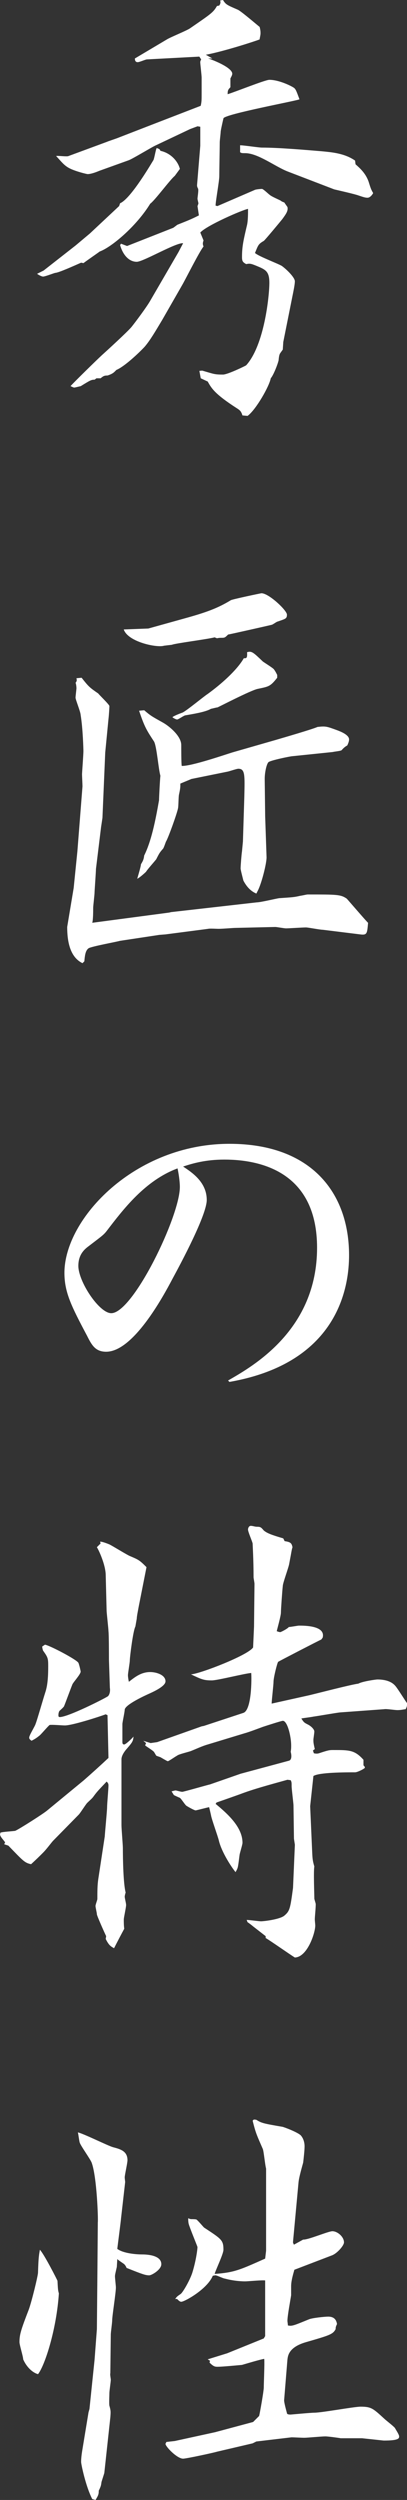 <?xml version="1.0" encoding="UTF-8"?>
<svg id="_レイヤー_1" data-name="レイヤー_1" xmlns="http://www.w3.org/2000/svg" width="33.359" height="204.648" version="1.1" viewBox="0 0 33.359 204.648">
  <rect x="0" y="0" width="33.359" height="204.648" fill="#333333" stroke="none"/>
  <!-- Generator: Adobe Illustrator 29.5.1, SVG Export Plug-In . SVG Version: 2.1.0 Build 141)  -->
  <defs>
    <style>
      .st0 {
        fill: #fff;
      }
    </style>
  </defs>
  <path class="st0" d="M3.571,22.15l2.622-2.052,1.178-.988,2.394-2.242.076-.228c.912-.38,2.698-3.496,2.736-3.534.076-.152.19-.874.266-.988.228.076.266.114.304.228.874.19,1.444.874,1.596,1.481l-.418.57c-.38.304-1.634,2.014-2.014,2.279-1.14,1.862-3.191,3.572-4.141,3.914-.038.038-1.14.798-1.33.95l-.19-.038c-.608.266-1.862.835-2.127.835-.152.038-.836.304-.988.304s-.456-.19-.494-.228l.532-.266ZM8.814,11.588l.76-.266,3.04-1.178,3.837-1.482c.076-.342.076-.418.076-1.102v-1.216c0-.19-.114-1.102-.114-1.254,0-.076.038-.152.076-.228l-.152-.228-4.293.228c-.114,0-.608.228-.76.228-.228,0-.228-.228-.228-.304l2.622-1.558c.304-.19,1.634-.722,1.9-.912,1.71-1.178,1.9-1.292,2.204-1.824l.19-.038c.114-.19.114-.228.076-.418l.228-.038c.228.38.342.418,1.216.798.266.114,1.634,1.292,1.786,1.406.076.266.076.418.076.532,0,.152-.076.418-.076.494-.38.152-2.963.988-4.407,1.254l.532.304h-.342c.266.076,1.976.722,1.976,1.254,0,.114-.114.304-.152.38v.722c-.19.19-.228.266-.228.57.532-.152,3.078-1.178,3.419-1.178.836,0,1.938.57,2.052.684s.152.19.418.912c-.19.114-6.155,1.216-6.231,1.558-.038.152-.228.988-.228,1.102s-.076.722-.076.836c0,.38-.038,2.394-.038,2.812,0,.38-.304,2.052-.304,2.394l.152.038,3.078-1.33c.076-.038.456-.076.57-.076s.57.456.646.494c.114.114.722.38.874.456.076.076.266.152.304.152l.266.38c.076.304-.114.57-.418.988-.152.19-1.444,1.748-1.52,1.786-.456.266-.456.342-.722.988.266.266,1.9.874,2.204,1.064.418.304,1.064.95,1.064,1.254,0,.266-.114.798-.19,1.178l-.76,3.799c0,.076-.038.532-.038.608-.038.076-.266.342-.266.418-.038.076-.076.38-.076.456-.076.342-.418,1.216-.646,1.482-.114.646-1.216,2.583-1.899,3.078l-.418-.038c-.114-.342-.19-.418-.494-.608-1.824-1.178-2.052-1.634-2.355-2.166l-.57-.266-.114-.608c.038,0,.266-.038.304,0,.912.266.95.304,1.634.304.38,0,1.862-.722,1.899-.76,1.482-1.634,1.9-5.661,1.9-6.763,0-.835-.266-1.026-.76-1.253-.722-.304-.798-.342-1.14-.266-.266-.152-.342-.228-.342-.57,0-.874.114-1.368.418-2.66.076-.342.076-.95.076-1.292-.456.076-3.419,1.368-3.914,1.938l.266.646c-.076.228-.076.304,0,.494-.342.418-1.482,2.698-1.748,3.153l-1.634,2.85c-.57.95-.988,1.672-1.443,2.204-.494.532-1.672,1.634-2.318,1.899-.19.19-.266.304-.722.456-.266,0-.342.038-.57.228h-.342l-.152.114c-.266,0-.342.038-1.14.532-.038,0-.456.114-.532.114s-.266-.114-.304-.114c.228-.266,2.166-2.166,2.583-2.546.38-.342,2.127-1.938,2.432-2.317.304-.38,1.216-1.596,1.52-2.128l2.318-3.989.38-.722c-.57-.076-3.268,1.52-3.799,1.52-.646,0-1.14-.57-1.368-1.368l.076-.114.494.19,3.761-1.481c.038,0,.304-.228.38-.266.95-.38,1.064-.418,1.748-.76l-.114-.76s.076-.19.076-.228c0-.038-.076-.304-.076-.38,0-.114.114-.76.038-.835-.038-.076-.076-.152-.076-.266l.266-3.229v-1.558l-.228-.038-.608.228-2.888,1.368c-.38.19-1.824,1.064-2.127,1.178l-2.432.874c-.266.114-.684.266-.95.266-.076,0-1.026-.228-1.52-.494-.418-.228-.608-.494-1.064-.988.152-.038.912.076,1.026,0l3.191-1.178ZM19.681,11.892c.304,0,1.52.19,1.786.19,1.368,0,3.571.19,4.939.304.76.076,1.824.152,2.697.76l.038.304c.342.304.874.76,1.102,1.52.152.494.19.57.342.836-.076.152-.266.38-.456.38s-.304-.038-.76-.19c-.304-.114-1.824-.456-1.976-.494l-3.762-1.444c-1.026-.38-2.469-1.52-3.533-1.52-.266,0-.304,0-.418-.076v-.57Z"/>
  <path class="st0" d="M6.687,55.479c.57.722.646.798,1.368,1.292,0,.038.912.912.912,1.026s-.038.76-.076,1.064l-.266,2.735-.228,5.357-.114.76-.418,3.419c0,.228-.114,1.786-.114,1.9,0,.228-.114,1.102-.114,1.292,0,.228,0,.988-.076,1.216l6.307-.836.152-.038,7.029-.798c.304,0,1.558-.304,1.824-.342,1.102-.076,1.216-.076,1.71-.19.456-.076.532-.114.646-.114,2.394,0,2.697,0,3.191.342.076.076,1.709,1.976,1.748,1.976-.076.874-.076,1.026-.646.95l-3.077-.38c-.228,0-1.178-.19-1.368-.19-.266,0-1.406.076-1.634.076-.152,0-.76-.114-.874-.114l-3.268.076c-.19,0-1.026.076-1.406.076-.114,0-.722-.038-.836,0l-3.496.456-.494.038-3.268.494c-.038.038-2.356.456-2.546.608-.266.19-.304.646-.342,1.064l-.152.152c-1.026-.494-1.254-1.786-1.254-2.963l.532-3.191.304-3.001.418-5.319c0-.152-.038-.874-.038-.988s.114-1.596.114-1.9c0-.076-.038-1.824-.228-2.963,0-.228-.418-1.254-.418-1.406,0-.114.076-.722.076-.76,0-.152-.038-.418-.076-.456.114-.152.114-.19.076-.38l.418-.038ZM12.158,51.451l3.001-.836c1.786-.494,2.698-.836,3.762-1.482.114-.076,2.469-.57,2.507-.57.608,0,2.09,1.406,2.09,1.748s-.114.342-.76.57c-.076,0-.418.266-.494.266-.304.076-3.343.76-3.571.798-.228.228-.266.266-.494.266-.19,0-.228,0-.418.038l-.19-.076c-.57.152-3.268.494-3.496.608l-.646.076c-.57.19-2.964-.304-3.306-1.33l2.014-.076ZM11.816,58.138c.57.494.684.532,1.558,1.026.532.304,1.482,1.102,1.482,1.824,0,.304,0,1.482.038,1.71.76.038,3.534-.912,4.142-1.102l3.571-1.026c.646-.19,3.002-.874,3.42-1.063.684-.076.76-.038,1.596.266.304.114.988.38.988.76,0,.152-.076.342-.152.494q-.228.114-.456.38c-.076.076-.608.114-.722.152l-3.305.342c-.152,0-1.824.342-1.976.494s-.304.835-.304,1.368l.038,3.078.114,3.343c0,.532-.418,2.166-.722,2.736-.038.076-.076.152-.114.228q-.646-.266-1.063-1.063c-.038-.152-.228-.874-.228-.988,0-.228.076-1.178.114-1.406l.076-.798.114-3.647c.038-1.786.076-2.317-.494-2.317-.114,0-.684.19-.836.228l-3.001.608-.912.38c0,.304,0,.38-.114.912-.038.152-.038.95-.076,1.102-.076.418-.798,2.432-.988,2.735-.038.076-.19.57-.266.608-.228.266-.266.304-.532.836-.114.152-.76.874-.836,1.026-.076.076-.532.494-.722.57.076-.266.304-1.025.304-1.178.152-.266.228-.38.266-.722.57-1.14.912-2.773,1.216-4.521,0-.19.076-1.709.114-2.014-.152-.456-.304-2.47-.532-2.812-.57-.874-.76-1.14-1.216-2.508l.418-.038ZM22.721,55.479c-.57.722-.684.722-1.596.912-.57.114-3.268,1.52-3.306,1.52-.076,0-.19.038-.532.114-.456.266-1.444.418-2.09.532-.114,0-.57.342-.684.342-.076,0-.304-.114-.38-.19.114-.114.722-.342.836-.38.38-.19,1.748-1.33,2.052-1.52,1.102-.798,2.394-1.938,2.963-2.925.19,0,.304.038.266-.494.38-.114.494,0,1.292.76.152.114.836.532.912.646.114.152.19.304.266.456v.228Z"/>
  <path class="st0" d="M18.693,113.009c2.052-1.178,7.295-4.142,7.295-10.866,0-6.003-4.332-7.219-7.599-7.219-1.52,0-2.583.304-3.381.57.684.456,1.938,1.254,1.938,2.736,0,1.216-2.089,5.129-2.812,6.459-.798,1.52-3.229,5.965-5.433,5.965-.874,0-1.178-.532-1.558-1.292-1.292-2.432-1.862-3.571-1.862-5.167,0-4.445,5.775-10.562,13.526-10.562,6.725,0,9.803,4.027,9.803,9.119,0,2.317-.684,8.776-9.803,10.372l-.114-.114ZM8.739,100.774c-.266.342-.456.456-1.444,1.216-.304.228-.874.646-.874,1.634,0,1.292,1.71,3.875,2.698,3.875,1.786,0,5.623-7.941,5.623-10.334,0-.494-.114-1.178-.19-1.52-2.66.988-4.445,3.343-5.813,5.129Z"/>
  <path class="st0" d="M6.877,145.728c.608-.532,1.368-1.216,2.014-1.824l-.076-3.343v-.152l-.152-.076c-.494.19-2.735.912-3.343.912-.228,0-1.064-.076-1.254-.038-.152.114-.722.798-.836.874-.19.152-.342.266-.646.418-.152-.114-.19-.152-.19-.266,0-.19.494-.95.532-1.14.076-.152.646-2.128.76-2.47.152-.456.266-.95.266-2.242,0-.646-.038-.722-.417-1.254-.038-.076-.076-.266-.076-.342l.228-.152c.418.076,2.583,1.216,2.735,1.481.076.152.19.684.19.722,0,.228-.646.912-.684,1.064-.114.266-.57,1.52-.684,1.786-.076.114-.304.304-.38.38-.076.152-.076.266-.076.38,0,.076.038.114.114.114.684,0,3.761-1.558,3.951-1.71.152-.152.19-.456.152-.684l-.076-2.317c0-.38,0-2.014-.038-2.318,0-.19-.152-1.52-.152-1.672l-.076-3.001c-.038-.798-.532-1.899-.722-2.204l.304-.304-.038-.152c.19,0,.57.152.76.228.304.152,1.406.836,1.672.95.722.304.798.342,1.368.912l-.646,3.268c-.038.228-.152.76-.152.95l-.114.646c-.19.342-.456,2.508-.456,2.773,0,.19-.152,1.026-.152,1.216,0,.114.038.38.076.532.532-.418,1.026-.798,1.748-.798.494,0,1.254.228,1.254.76,0,.38-.874.798-1.292.988-.342.152-2.014.912-2.051,1.33,0,.19-.19,1.026-.19,1.178v1.444c0,.114,0,.228.152.228.114,0,.608-.456.76-.646-.038.38-.076.456-.608,1.063-.19.228-.38.532-.38.798v5.396c0,.304.114,1.596.114,1.862,0,.95.038,2.925.228,3.647-.038.114-.076.266-.076.342,0,.114.114.532.114.684,0,.19-.19,1.025-.19,1.178,0,.228,0,.494.038.76-.228.418-.646,1.216-.836,1.596-.266-.152-.418-.228-.684-.76l.038-.228c-.114-.228-.76-1.672-.76-1.786s-.114-.57-.114-.684.152-.494.152-.57c0-.608,0-1.14.076-1.634l.532-3.496c0-.152.19-2.089.19-2.394,0-.266.114-1.52.114-1.786,0-.152-.076-.228-.152-.304-.722.76-.798.836-1.102,1.254-.114.152-.304.304-.494.494-.114.114-.57.836-.684.95l-2.127,2.166c-.228.266-.532.684-.798.95-.304.304-.494.494-.988.95-.532-.114-.646-.266-1.861-1.52l-.342-.114.076-.152c-.114-.19-.38-.418-.418-.646l.038-.152c.19-.076,1.064-.114,1.216-.152.342-.152,2.317-1.406,2.622-1.672l3.001-2.47ZM12.348,142.688l.532-.076,3.647-1.292.19-.038,3.229-1.064c.684-.228.684-2.773.646-3.268-.532.038-2.773.608-3.229.608-.646,0-.836-.076-1.709-.494.722-.038,4.673-1.558,5.091-2.204l.076-1.71.038-3.496c0-.114-.076-.456-.076-.532,0-1.482-.076-2.622-.076-2.773-.038-.19-.38-.95-.38-1.14,0-.114.076-.304.228-.304s.342.076.494.076c.304,0,.342.038.57.304.266.228.684.38,1.596.646l.114.228c.532.076.57.19.646.494-.076.228-.076.342-.266,1.33-.038.304-.532,1.596-.532,1.861-.038.304-.152,1.9-.152,2.166s-.304,1.33-.342,1.52c.114.038.19.076.304.076.19-.076.608-.304.684-.418.152,0,.722-.114.836-.114.456,0,2.204,0,1.938.988l-.114.152c-.114.038-3.496,1.786-3.533,1.824-.076.076-.38,1.292-.38,1.634,0,.266-.152,1.52-.152,1.786l3.078-.684c.646-.152,3.419-.874,4.027-.95.342-.19,1.444-.342,1.558-.342.532,0,1.102.114,1.444.494.19.19.836,1.254.988,1.444,0,.228,0,.266-.114.494-.266.038-.418.076-.684.076-.19,0-.912-.114-1.063-.076l-3.647.266c-.342.038-1.862.304-2.166.342-.152.038-.798.114-.988.152.19.304.228.342.532.494.304.152.532.418.532.57s-.076.57-.076.684c0,.19,0,.266.114.76l-.152.114.076.228c.152.038.304.038.418,0,.798-.266.874-.266,1.178-.266,1.33,0,1.748,0,2.47.798v.456c.076.076.114.114.114.19s-.608.38-.798.38c-.76,0-2.963,0-3.419.304l-.266,2.47.152,3.457c.038.874.038.95.19,1.482-.076.38,0,2.242,0,2.622,0,.076.114.38.114.456,0,.38-.076,1.026-.076,1.254,0,.076.038.418.038.494,0,.608-.646,2.584-1.671,2.622-.38-.228-2.052-1.406-2.394-1.596v-.152l-1.026-.798c-.038-.038-.38-.304-.456-.342l-.076-.19c.19,0,1.026.114,1.178.114.228,0,1.52-.152,1.9-.456.456-.38.494-.57.722-2.28l.152-3.533-.076-.494-.038-2.735c0-.152-.152-1.33-.152-1.558,0-.304,0-.342-.076-.494l-.266-.038c-1.634.456-2.774.76-3.875,1.178-.418.152-1.824.646-1.938.684l-.076.114c1.064.874,2.204,1.938,2.204,3.192,0,.114-.152.608-.228.912-.038.19-.114,1.026-.19,1.178-.038.114-.114.228-.152.304-.342-.418-1.14-1.634-1.368-2.583-.076-.342-.608-1.786-.646-2.09q-.076-.342-.152-.646c-.19.038-1.063.266-1.102.266-.114,0-.646-.304-.76-.38-.114-.076-.418-.57-.532-.646-.266-.114-.342-.152-.494-.228l-.19-.304c.152-.038.266-.076.342-.076.038,0,.418.114.532.114s2.09-.57,2.28-.608l2.508-.874,3.951-1.064c.304-.076.19-.608.152-.722.038-.266.038-.304.038-.532,0-.722-.304-2.014-.684-2.014-.114,0-1.406.418-1.634.494-.418.152-1.102.418-1.52.532l-3.001.912c-.418.114-.988.38-1.368.532-.19.076-1.026.266-1.14.38-.152.076-.684.456-.76.456-.038,0-.114-.038-.57-.304-.038-.038-.342-.114-.38-.152s-.152-.266-.19-.304c-.076-.114-.646-.456-.722-.532l.076-.19-.228-.19.608.19Z"/>
  <path class="st0" d="M4.711,186.714c.038.684.038.76.114,1.026-.19,2.926-1.14,5.889-1.709,6.611-.532-.152-.988-.684-1.216-1.216,0-.228-.304-1.178-.304-1.406,0-.608.114-.988.76-2.66.228-.608.76-2.773.76-3.04.038-1.254.076-1.406.152-1.862.342.342,1.444,2.508,1.444,2.545ZM9.917,181.624c0,.114-.304,2.432-.304,2.469.494.38,1.596.456,2.014.456.228,0,1.596,0,1.596.798,0,.456-.798.912-.988.912-.304,0-.532-.076-1.862-.608-.038-.114-.114-.228-.19-.304-.038-.038-.456-.304-.57-.418l-.038.646c-.114.494-.152.646-.152.76,0,.152.076.798.076.912,0,.456-.304,2.317-.304,2.698,0,.19-.114.988-.114,1.14l-.038,3.191c-.038.076.038.456.038.532,0,.152-.114.912-.114,1.063s-.038.912,0,1.064c.114.418.114.456.076.95l-.494,4.56-.228.722c-.038.266-.038.342-.228.722,0,.228,0,.342-.266.76l-.266-.076c-.532-1.026-.912-2.85-.912-3.04,0-.076,0-.418.114-1.063l.494-3.002.076-.266.418-4.027.19-2.508.038-4.104.038-4.635c.038-.266-.076-3.686-.494-4.863-.076-.266-.912-1.406-.988-1.672-.038-.076-.114-.722-.152-.836.494.114,2.47,1.102,2.888,1.216.57.152,1.178.304,1.178,1.064,0,.228-.228,1.216-.228,1.406,0,.076.038.342.038.38l-.342,3.002ZM14.324,199.823l3.306-.722,3.116-.836.494-.494c.076-.304.38-2.052.38-2.318,0-.38.076-2.014.038-2.355-.304.038-1.558.418-1.824.494-.418.038-1.634.152-1.976.152-.228,0-.342,0-.684-.342l.038-.152-.19-.114,1.596-.494,3.001-1.216.114-.19v-4.559c-.266-.038-1.406.076-1.634.076-.114,0-.836,0-1.672-.228-.114,0-.646-.266-.76-.266-.076,0-.228.038-.228.038-.456,1.102-2.318,2.127-2.583,2.127-.114,0-.228-.114-.342-.228h-.152c.152-.228.19-.228.456-.418.19-.152.76-1.14.95-1.748.304-.988.418-1.9.418-2.09,0-.038-.646-1.596-.722-1.9-.038-.152-.038-.38-.038-.456.076.038.19.076.228.076.114,0,.418,0,.456.038.114.076.532.57.608.646,1.443.95,1.596,1.026,1.596,1.824,0,.342-.646,1.672-.722,1.976,1.634-.114,2.09-.342,4.142-1.254l.076-.646v-6.725c-.076-.228-.19-1.406-.266-1.596-.494-1.14-.57-1.254-.836-2.318.076-.114.114-.114.304-.076.418.266.57.304,2.128.57.076,0,1.406.494,1.558.76.152.19.266.494.266.836s-.076.988-.114,1.33c-.19.684-.342,1.254-.38,1.596l-.38,4.104s-.076.798-.076.836.076.19.076.19l.76-.418c.38.038,2.052-.684,2.394-.684.418,0,.95.456.95.912,0,.266-.57.912-.988,1.064l-3.078,1.178c-.152.532-.266.95-.266,1.368v.722c-.038.266-.304,1.671-.304,2.089,0,.076.038.266.038.38.342.076.494,0,1.709-.494.228-.114,1.292-.228,1.596-.228.608,0,.684.418.722.608-.114.228-.114.304-.114.418-.228.418-.456.494-2.432,1.064-1.444.418-1.481,1.14-1.52,1.444l-.266,3.267c-.038.152.19.95.228,1.102,0,.114.228.114.304.114.038,0,1.634-.152,1.938-.152.608,0,3.268-.494,3.799-.494.874,0,1.026.152,1.938.988.114.114.76.608.874.76.076.152.342.532.342.684s0,.342-1.254.342c-.038,0-.342-.038-1.786-.19h-1.748c-.19-.038-1.064-.152-1.254-.152-.304,0-1.481.114-1.748.114-.152,0-.874-.038-1.026-.038l-2.888.342-.304.152-2.926.684c-.228.076-2.507.57-2.773.57-.494,0-1.444-.988-1.444-1.216l.076-.152.684-.076Z"/>
</svg>
